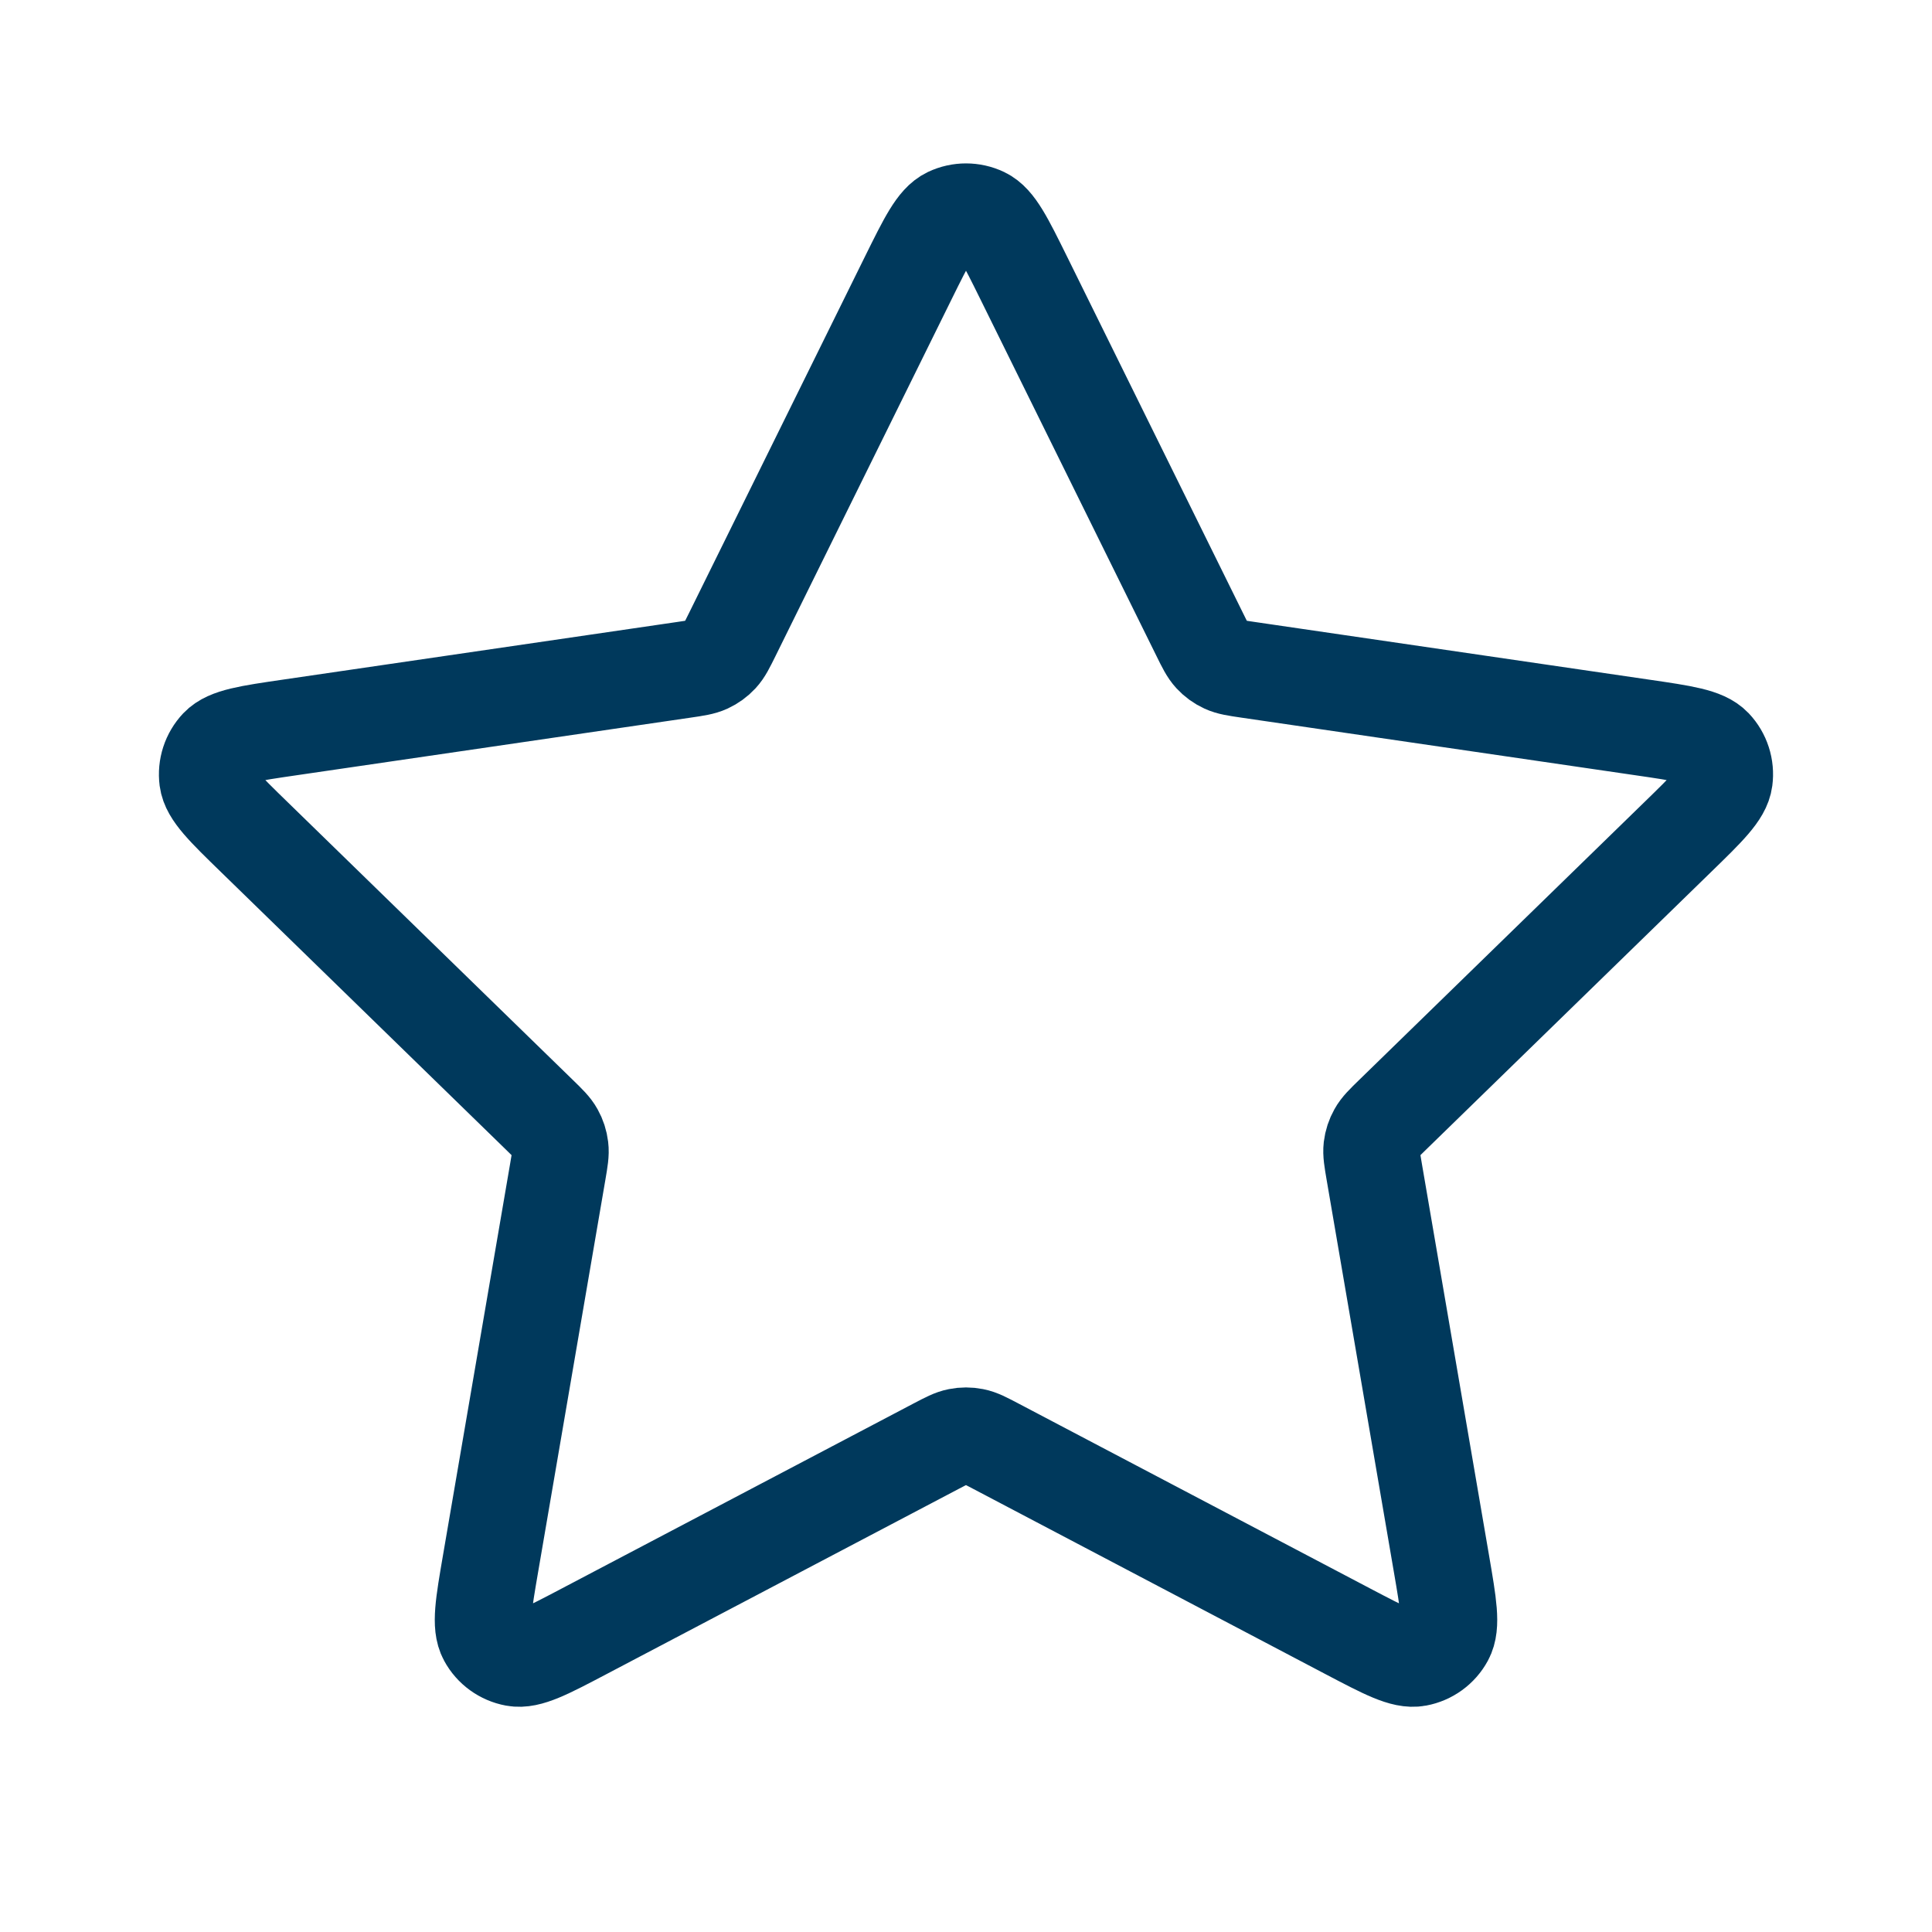<svg width="40" height="40" viewBox="0 0 40 40" fill="none" xmlns="http://www.w3.org/2000/svg">
<path d="M18.804 5.756C19.189 4.977 19.381 4.588 19.641 4.464C19.868 4.356 20.132 4.356 20.359 4.464C20.619 4.588 20.811 4.977 21.196 5.756L24.84 13.139C24.953 13.369 25.01 13.483 25.093 13.573C25.166 13.652 25.254 13.716 25.352 13.761C25.462 13.812 25.589 13.831 25.843 13.868L33.995 15.06C34.853 15.185 35.283 15.248 35.481 15.457C35.654 15.64 35.735 15.891 35.702 16.14C35.665 16.426 35.354 16.729 34.732 17.334L28.836 23.077C28.652 23.256 28.56 23.346 28.501 23.453C28.448 23.547 28.414 23.65 28.401 23.758C28.387 23.879 28.409 24.005 28.452 24.258L29.843 32.37C29.99 33.226 30.063 33.654 29.925 33.908C29.805 34.129 29.592 34.283 29.345 34.329C29.061 34.382 28.677 34.18 27.908 33.776L20.62 29.943C20.393 29.824 20.28 29.764 20.16 29.741C20.054 29.72 19.945 29.72 19.84 29.741C19.72 29.764 19.606 29.824 19.379 29.943L12.091 33.776C11.323 34.18 10.939 34.382 10.655 34.329C10.408 34.283 10.194 34.129 10.075 33.908C9.937 33.654 10.01 33.226 10.157 32.37L11.548 24.258C11.591 24.005 11.613 23.879 11.598 23.758C11.585 23.65 11.552 23.547 11.499 23.453C11.44 23.346 11.348 23.256 11.164 23.077L5.268 17.334C4.646 16.729 4.335 16.426 4.297 16.14C4.265 15.891 4.346 15.64 4.519 15.457C4.717 15.248 5.147 15.185 6.005 15.06L14.157 13.868C14.411 13.831 14.537 13.812 14.648 13.761C14.745 13.716 14.834 13.652 14.907 13.573C14.99 13.483 15.046 13.369 15.16 13.139L18.804 5.756Z" stroke="#00395C" stroke-width="2" stroke-linecap="round" stroke-linejoin="round"/>
</svg>
